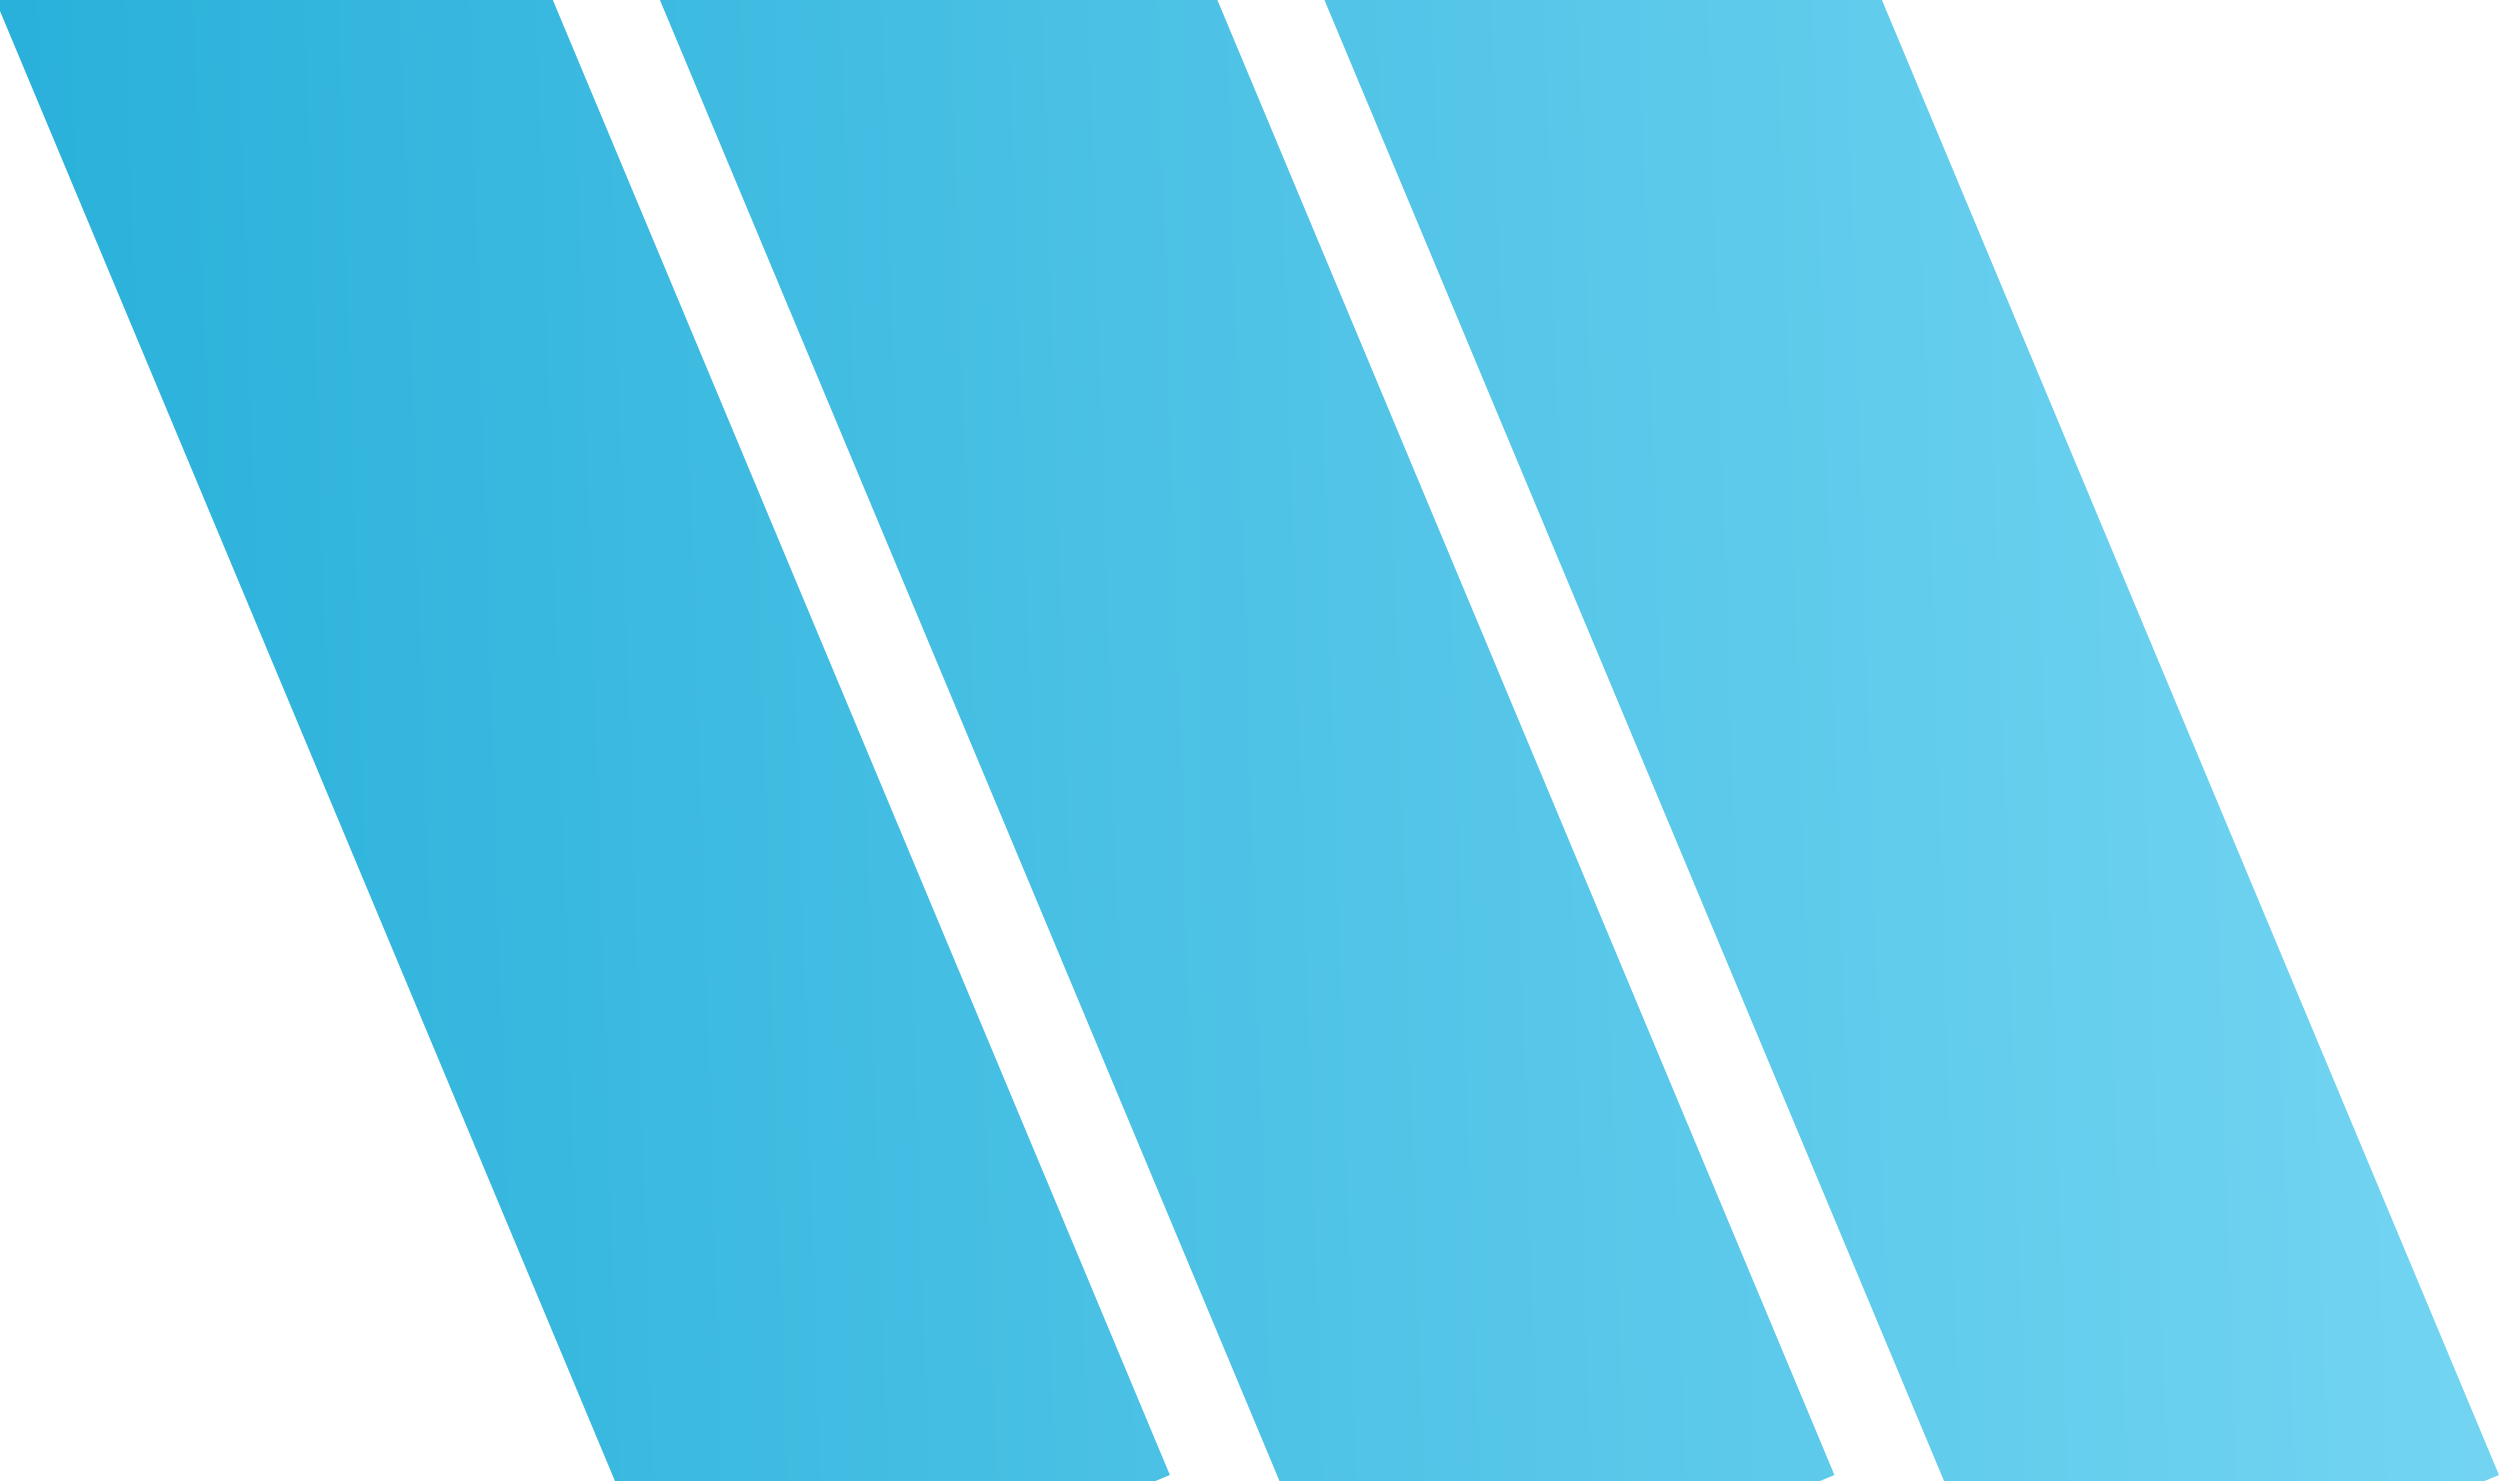 <svg width="243" height="144" viewBox="0 0 243 144" fill="none" xmlns="http://www.w3.org/2000/svg">
<path fill-rule="evenodd" clip-rule="evenodd" d="M53.736 0L113.713 143.368L112.197 144H59.791L0 1.075V0H53.736ZM64.144 0L124.385 144H176.791L178.307 143.368L118.33 0H64.144ZM128.737 0L188.978 144H241.384L242.9 143.368L182.923 0H128.737Z" fill="url(#paint0_linear_453_2505)"/>
<defs>
<linearGradient id="paint0_linear_453_2505" x1="1.80975e-06" y1="144" x2="247.202" y2="136.192" gradientUnits="userSpaceOnUse">
<stop stop-color="#28B0DA"/>
<stop offset="1" stop-color="#74D5F2"/>
</linearGradient>
</defs>
</svg>
